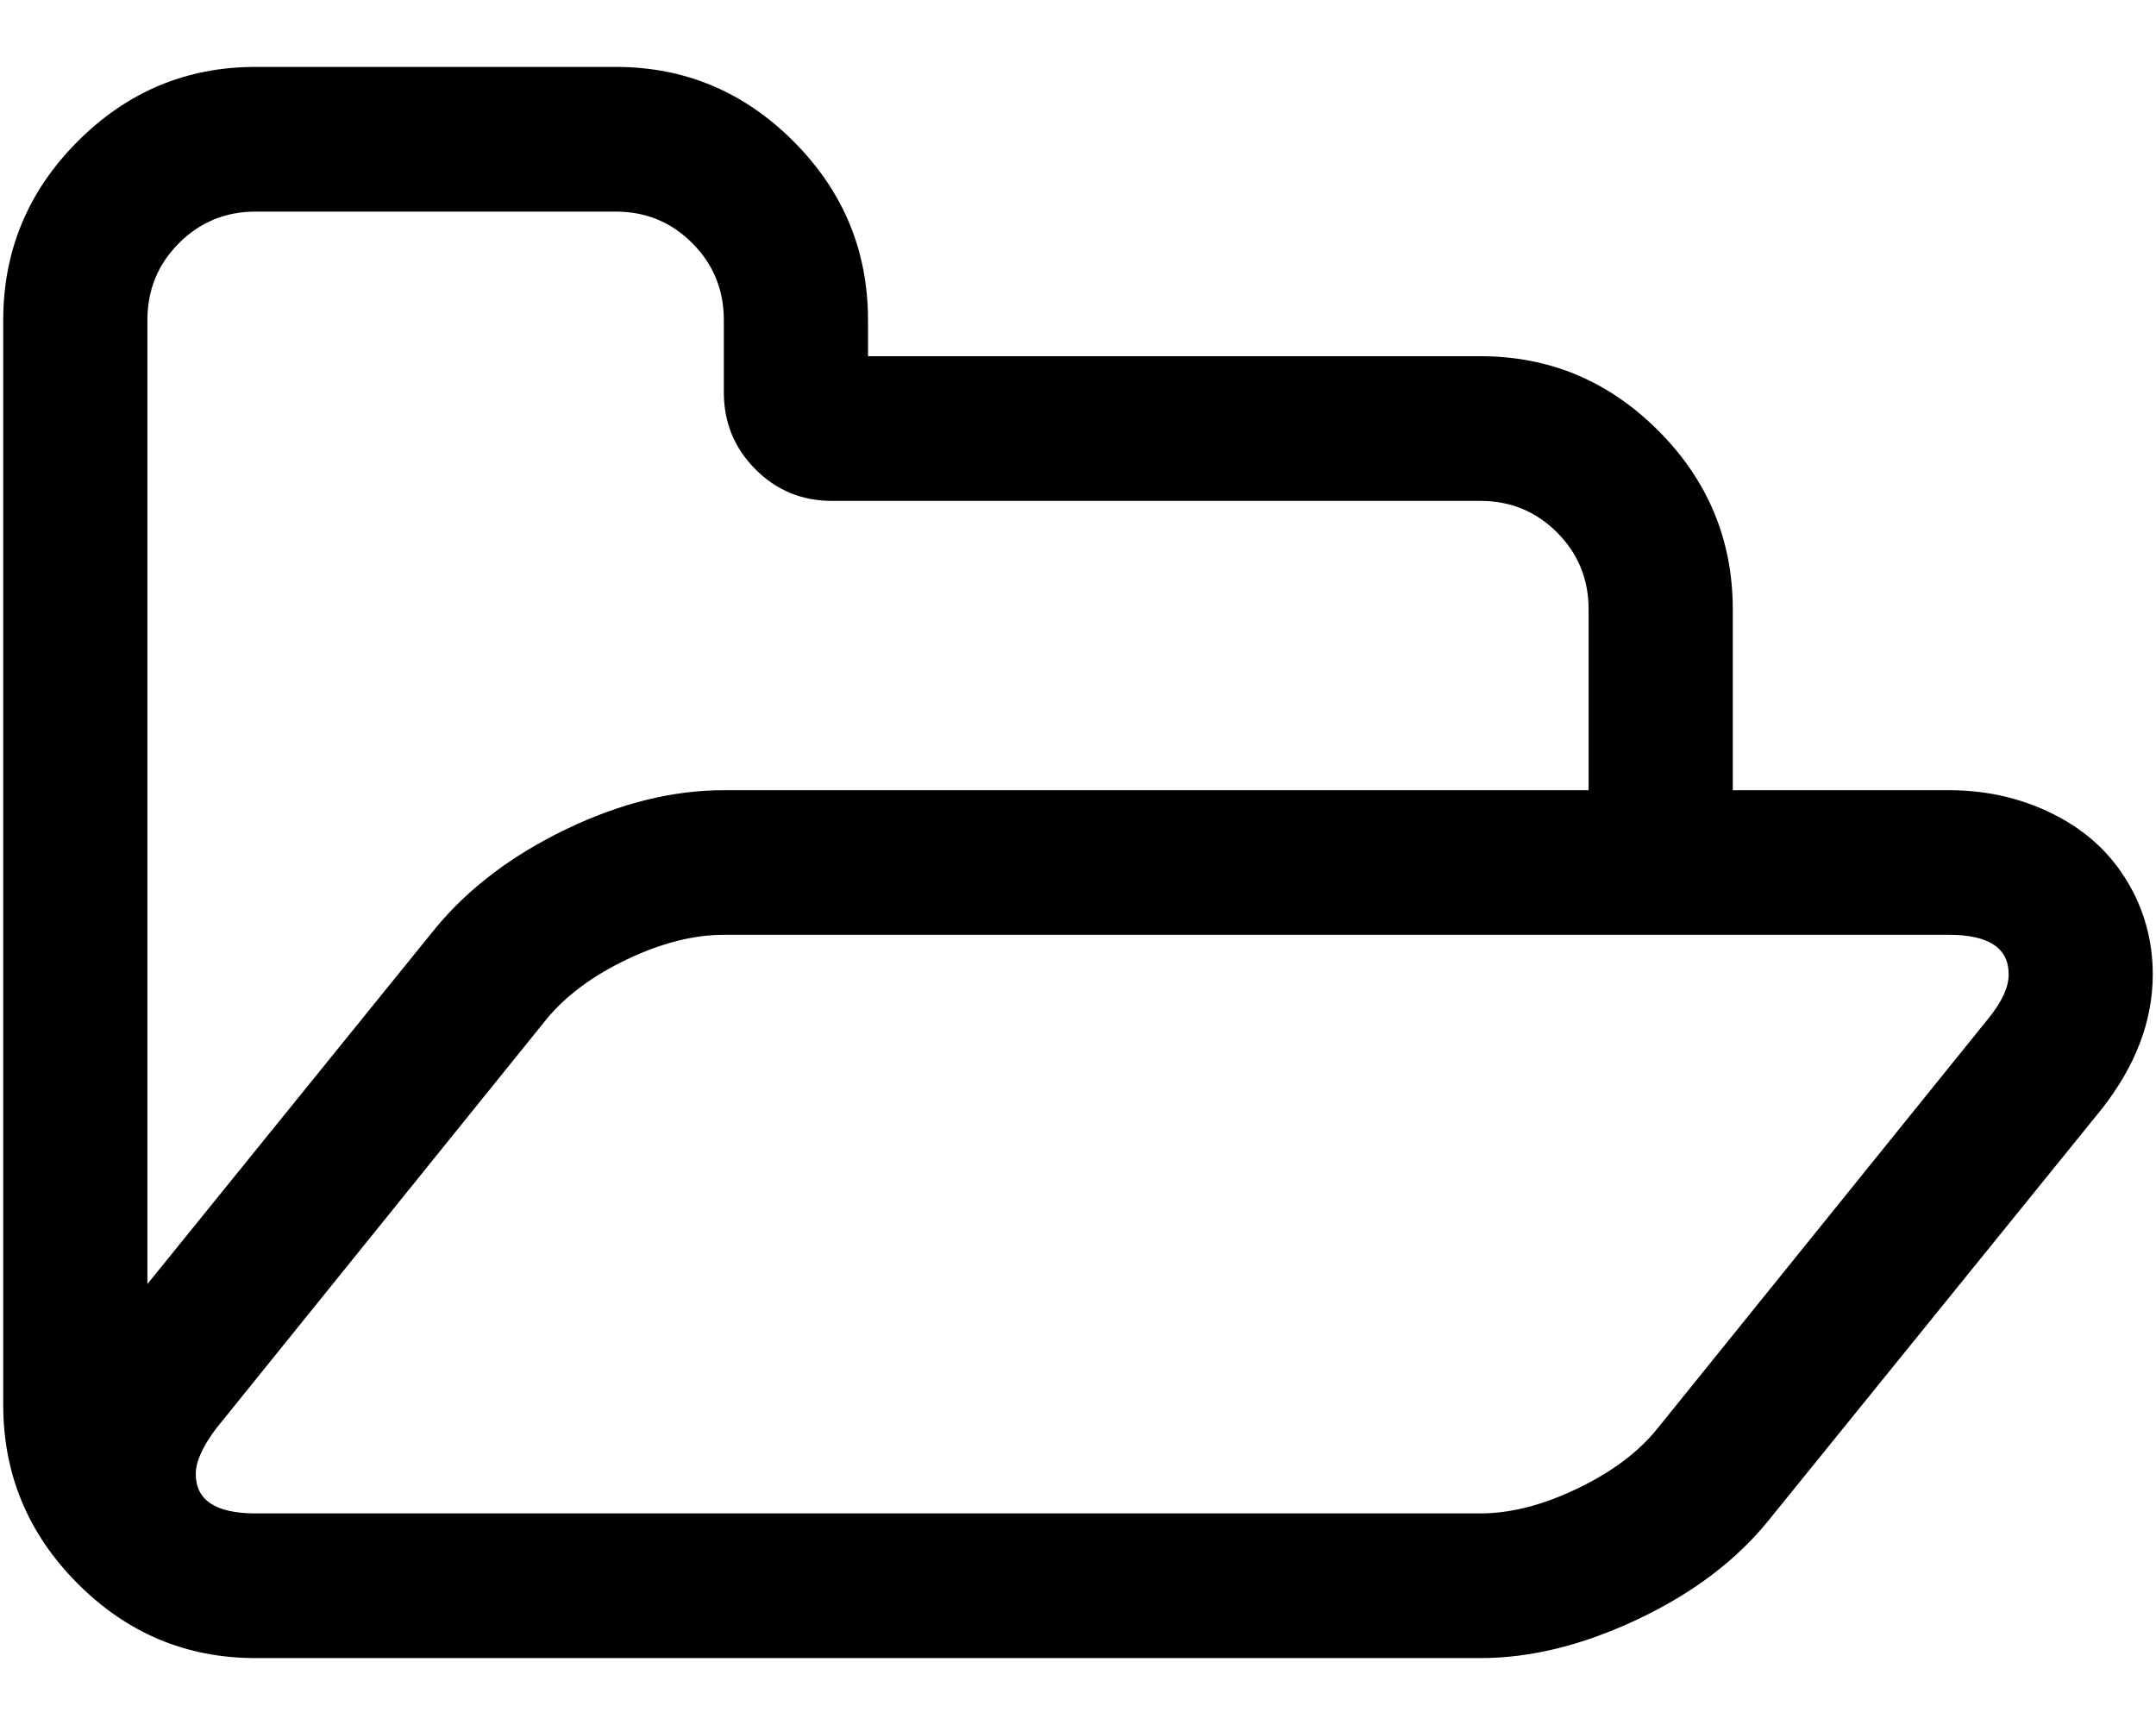 <?xml version="1.0" encoding="UTF-8"?>
<svg width="30px" height="24px" viewBox="0 0 30 24" version="1.1" xmlns="http://www.w3.org/2000/svg" xmlns:xlink="http://www.w3.org/1999/xlink">
    <!-- Generator: Sketch 43.2 (39069) - http://www.bohemiancoding.com/sketch -->
    <title>open96</title>
    <desc>Created with Sketch.</desc>
    <defs></defs>
    <g id="Boostrap3-grid-system-layouts" stroke="none" stroke-width="1" fill="none" fill-rule="evenodd">
        <g id="Desktop-Copy-4" transform="translate(-230, -628)" fill="#000000">
            <g id="open96" transform="translate(230, 629)">
                <path d="M29.72,11.487 C29.49,11.005 29.14,10.635 28.67,10.379 C28.2,10.122 27.683,9.994 27.119,9.994 L24.111,9.994 L24.111,7.478 C24.111,6.514 23.766,5.685 23.077,4.994 C22.387,4.302 21.562,3.956 20.601,3.956 L12.078,3.956 L12.078,3.453 C12.078,2.489 11.733,1.66 11.044,0.969 C10.354,0.277 9.529,-0.069 8.568,-0.069 L3.555,-0.069 C2.594,-0.069 1.768,0.277 1.079,0.969 C0.39,1.66 0.045,2.489 0.045,3.453 L0.045,18.547 C0.045,19.511 0.39,20.339 1.079,21.031 C1.768,21.723 2.594,22.069 3.555,22.069 L20.602,22.069 C21.301,22.069 22.032,21.888 22.795,21.526 C23.558,21.165 24.163,20.706 24.612,20.15 L29.234,14.443 C29.715,13.835 29.955,13.207 29.955,12.556 C29.955,12.179 29.877,11.823 29.72,11.487 L29.72,11.487 Z M2.051,3.453 C2.051,3.034 2.197,2.677 2.489,2.384 C2.782,2.091 3.137,1.944 3.555,1.944 L8.568,1.944 C8.986,1.944 9.341,2.09 9.634,2.384 C9.926,2.677 10.072,3.034 10.072,3.453 L10.072,4.459 C10.072,4.879 10.219,5.235 10.511,5.529 C10.803,5.822 11.159,5.969 11.577,5.969 L20.601,5.969 C21.019,5.969 21.374,6.116 21.667,6.409 C21.959,6.702 22.105,7.059 22.105,7.478 L22.105,9.994 L10.072,9.994 C9.362,9.994 8.631,10.175 7.879,10.536 C7.127,10.898 6.521,11.356 6.061,11.912 L2.051,16.865 L2.051,3.453 L2.051,3.453 Z M27.668,13.17 L23.061,18.877 C22.8,19.202 22.429,19.48 21.949,19.71 C21.468,19.941 21.019,20.056 20.601,20.056 L3.555,20.056 C3.001,20.056 2.724,19.873 2.724,19.506 C2.724,19.338 2.818,19.128 3.006,18.877 L7.613,13.169 C7.884,12.844 8.258,12.569 8.733,12.344 C9.208,12.119 9.655,12.006 10.072,12.006 L27.119,12.006 C27.673,12.006 27.95,12.19 27.95,12.556 C27.95,12.735 27.856,12.939 27.668,13.17 L27.668,13.17 Z" id="Shape"></path>
            </g>
        </g>
    </g>
</svg>